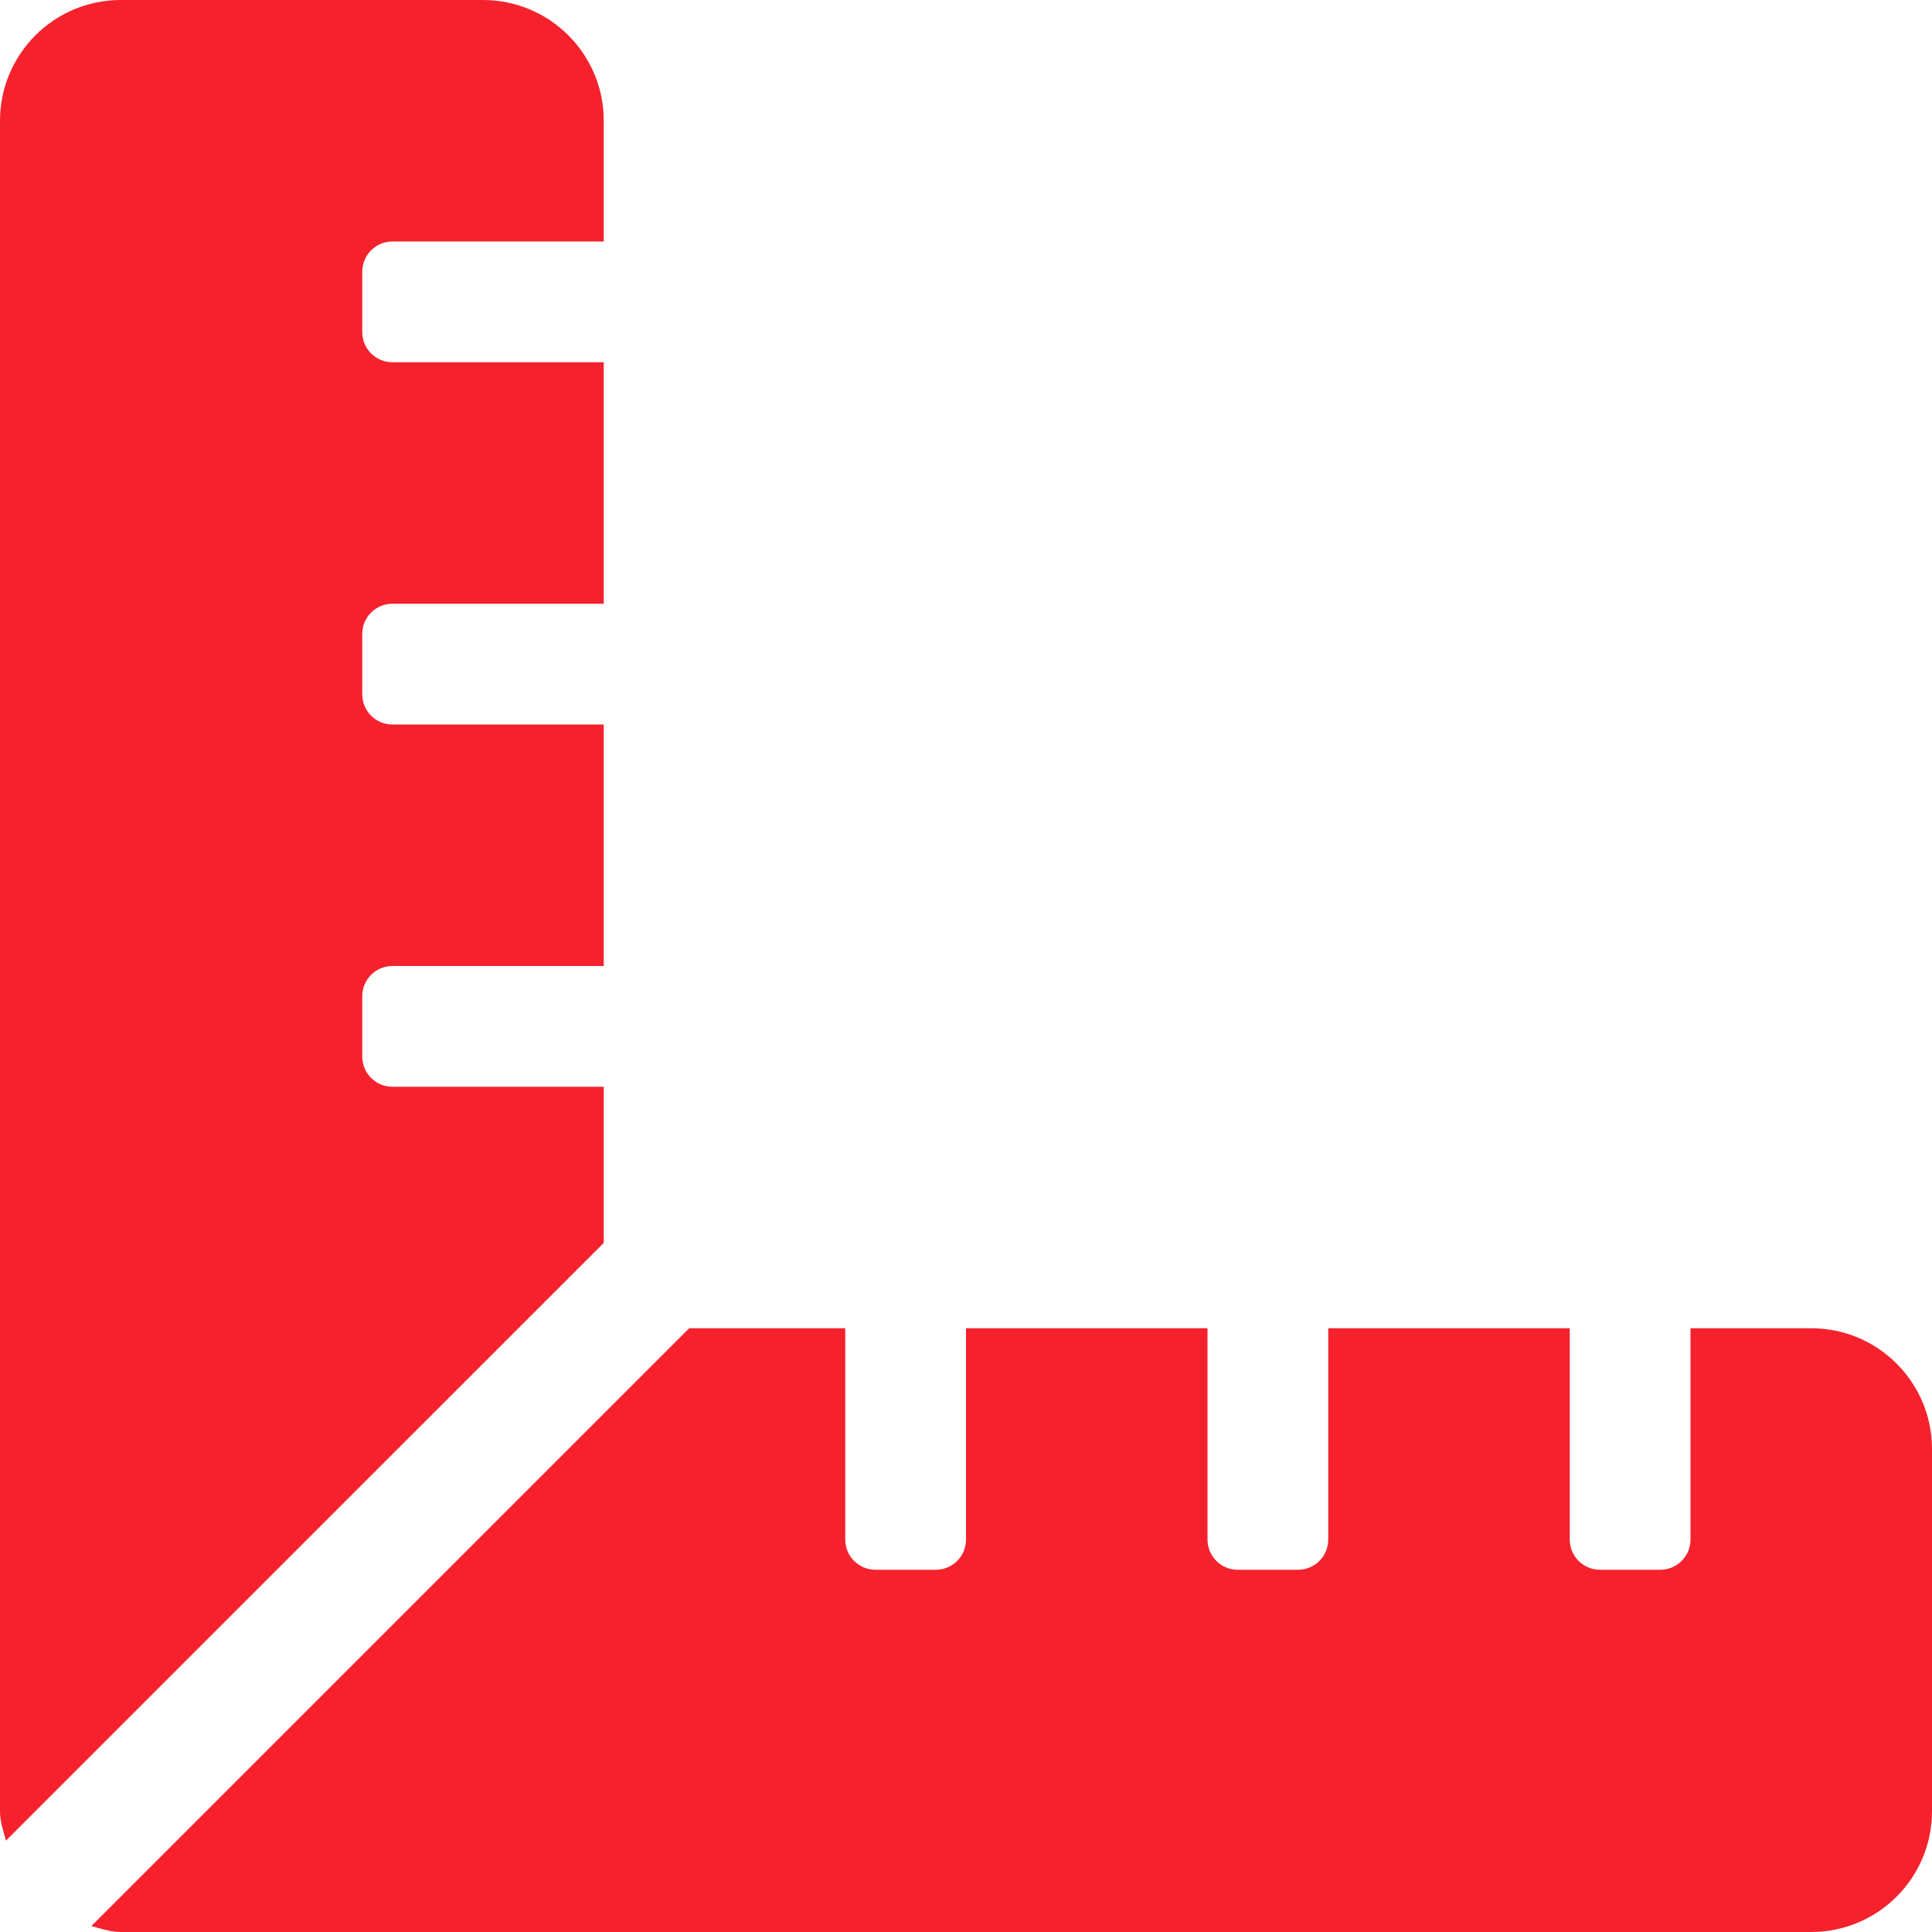 <?xml version="1.0" standalone="no"?><!DOCTYPE svg PUBLIC "-//W3C//DTD SVG 1.1//EN" "http://www.w3.org/Graphics/SVG/1.1/DTD/svg11.dtd"><svg t="1753077301287" class="icon" viewBox="0 0 1024 1024" version="1.1" xmlns="http://www.w3.org/2000/svg" p-id="40720" width="32" height="32" xmlns:xlink="http://www.w3.org/1999/xlink"><path d="M320 576h-112c-8.84 0-16-7.16-16-16v-32c0-8.84 7.16-16 16-16h112v-128h-112c-8.84 0-16-7.16-16-16v-32c0-8.84 7.16-16 16-16h112V192h-112c-8.84 0-16-7.16-16-16V144c0-8.84 7.16-16 16-16h112V64c0-35.34-28.66-64-64-64H64C28.66 0 0 28.66 0 64v896c0 5.54 1.82 10.48 3.14 15.6L320 658.76V576z m640 128h-64v112c0 8.84-7.16 16-16 16h-32c-8.84 0-16-7.16-16-16v-112h-128v112c0 8.84-7.16 16-16 16h-32c-8.84 0-16-7.16-16-16v-112h-128v112c0 8.84-7.16 16-16 16h-32c-8.84 0-16-7.16-16-16v-112h-82.74L48.4 1020.86c5.12 1.32 10.08 3.14 15.6 3.14h896c35.34 0 64-28.66 64-64v-192c0-35.34-28.66-64-64-64z" p-id="40721" fill="#f5222d"></path></svg>